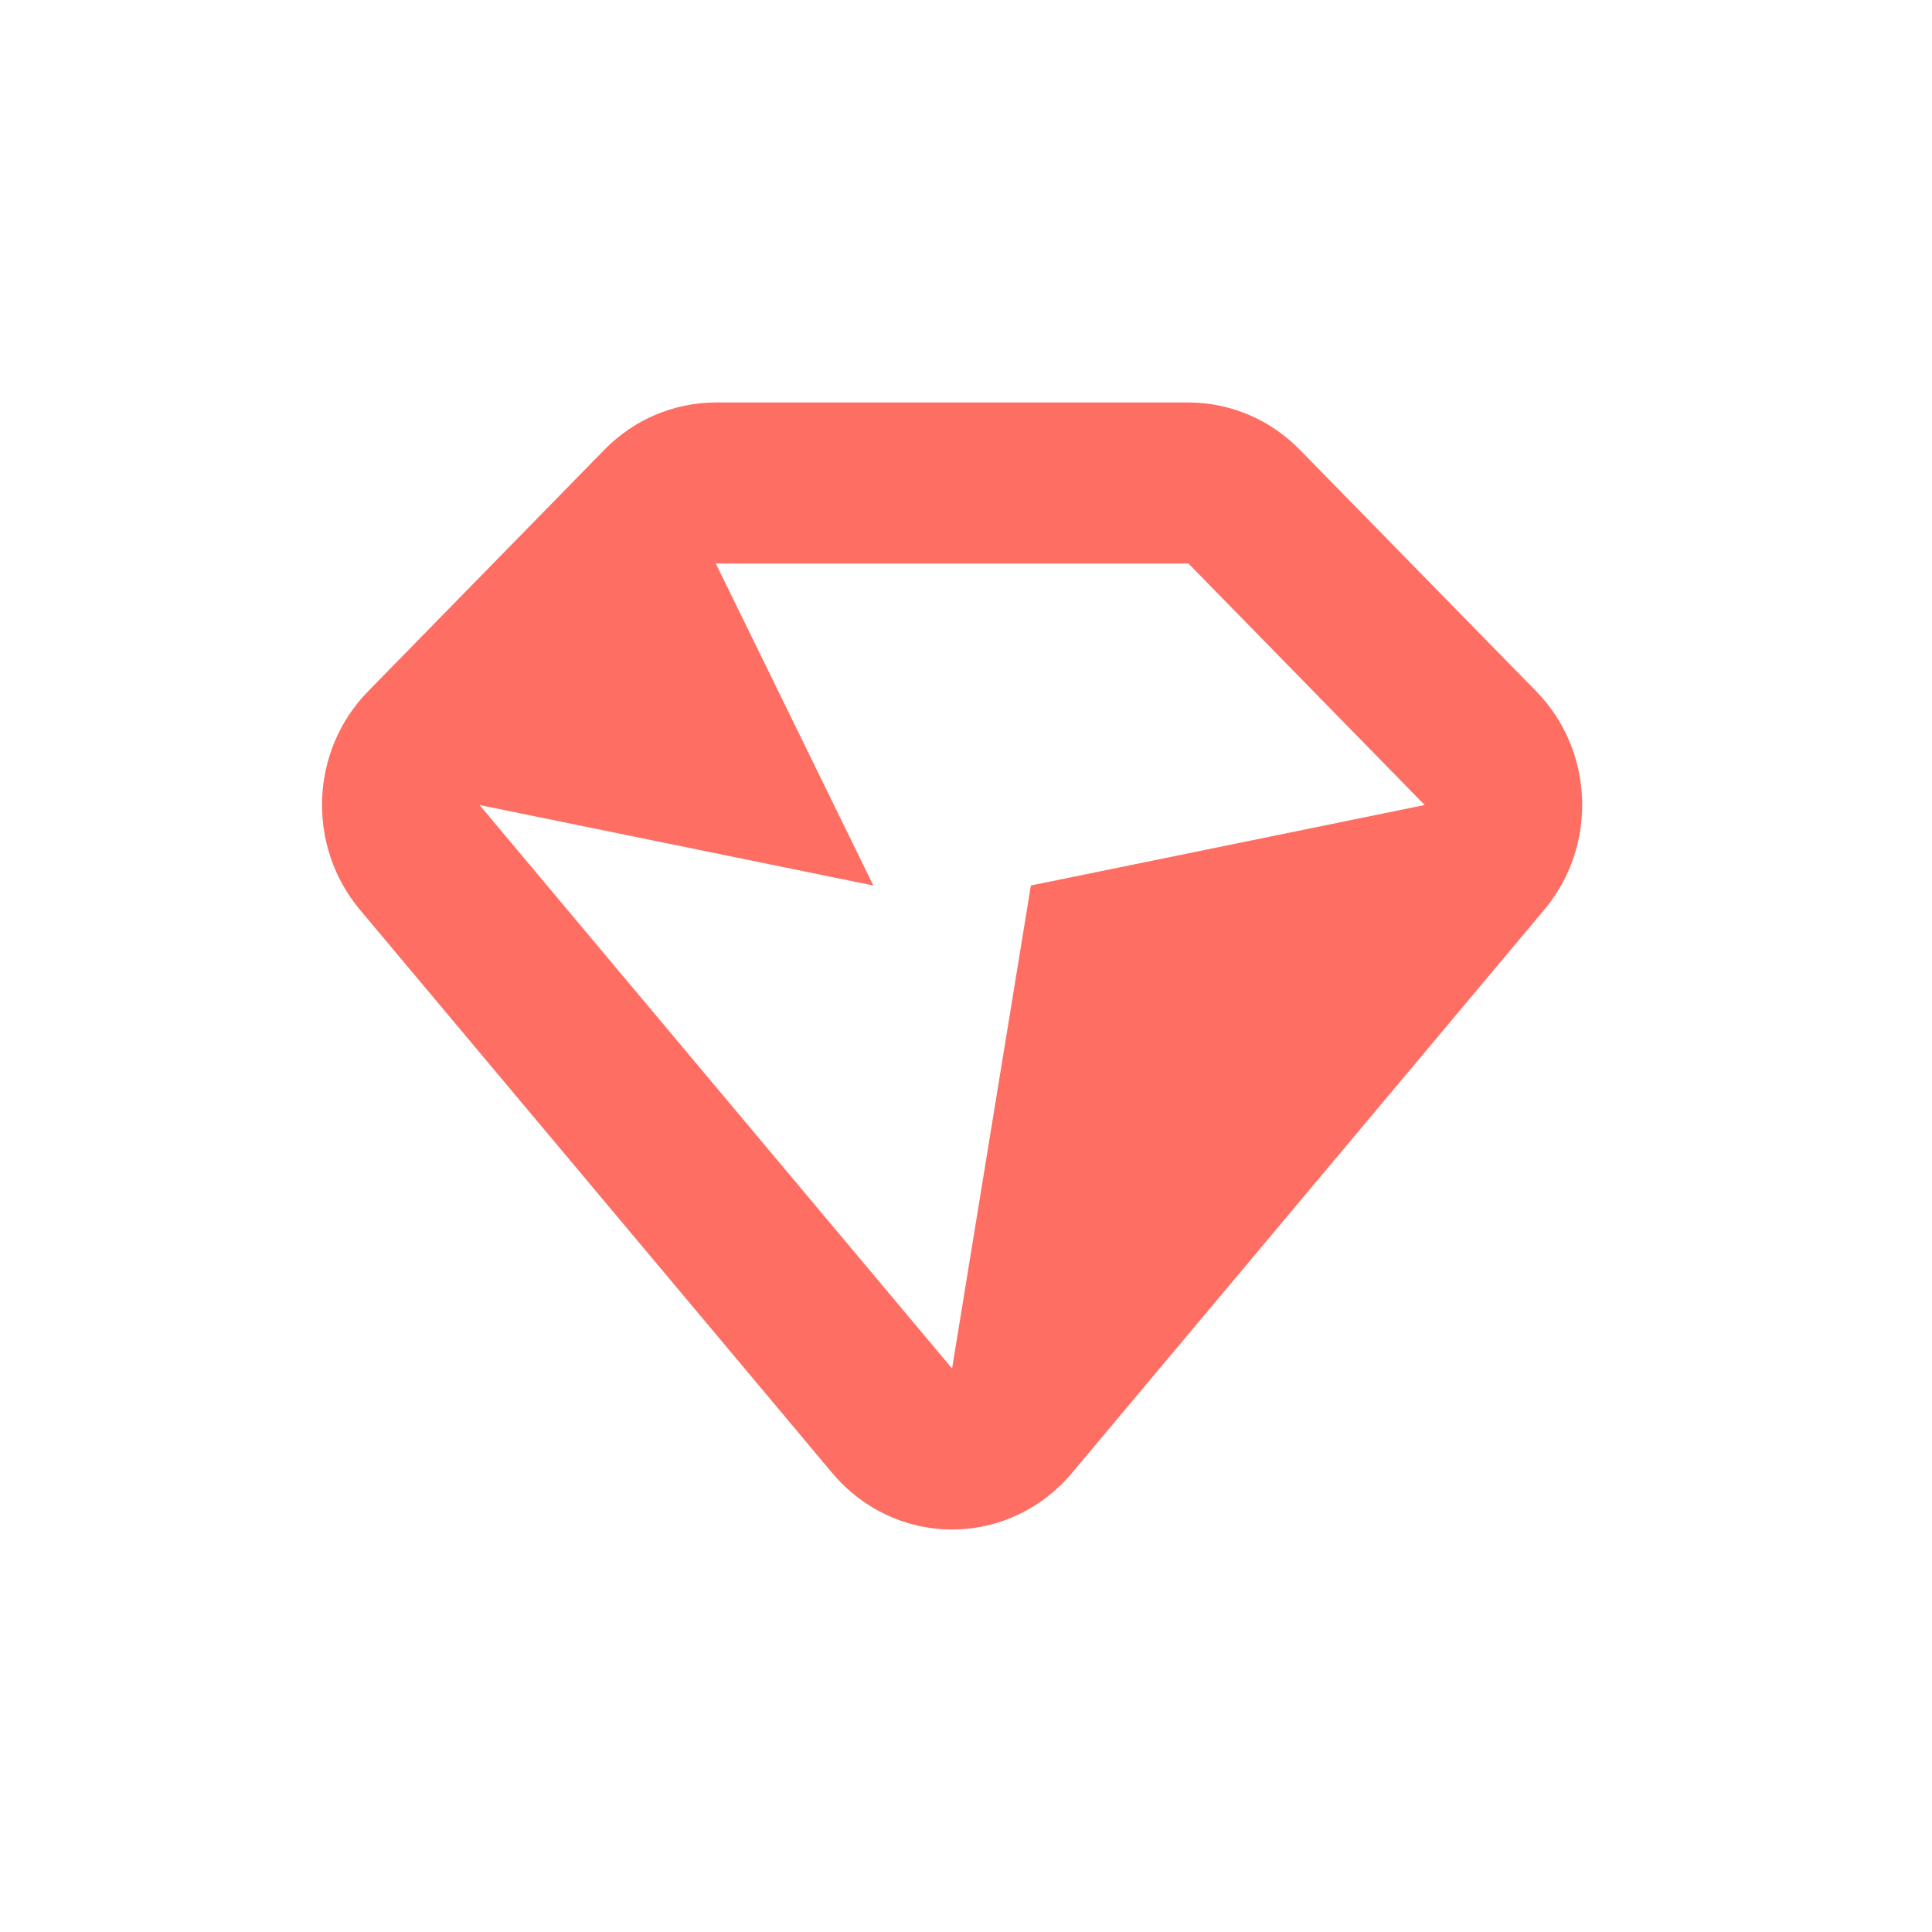 <?xml version="1.0" encoding="utf-8"?>
<svg width="24px" height="24px" viewBox="0 0 24 24" version="1.1" xmlns:xlink="http://www.w3.org/1999/xlink" xmlns="http://www.w3.org/2000/svg">
  <desc>Created with Lunacy</desc>
  <defs>
    <path d="M0 0L24 0L24 24L0 24L0 0Z" id="path_1" />
    <path d="M0 0L15.654 0L15.654 14L0 14L0 0Z" transform="translate(0 0)" id="path_2" />
    <clipPath id="mask_1">
      <use xlink:href="#path_1" />
    </clipPath>
    <clipPath id="mask_2">
      <use xlink:href="#path_2" />
    </clipPath>
  </defs>
  <g id="design-/-icon-/-24-/-users">
    <path d="M0 0L24 0L24 24L0 24L0 0Z" id="Mask" fill="none" stroke="none" />
    <g clip-path="url(#mask_1)">
      <g id="Group-3" transform="translate(4 5)">
        <path d="M0 0L15.654 0L15.654 14L0 14L0 0Z" transform="translate(0 0)" id="Clip-2" fill="none" stroke="none" />
        <g clip-path="url(#mask_2)">
          <path d="M12.146 0.586L15.082 3.586C15.805 4.324 15.849 5.508 15.183 6.302L9.313 13.302C8.941 13.745 8.399 14 7.827 14C7.256 14 6.714 13.745 6.342 13.302L0.472 6.302C-0.194 5.508 -0.15 4.324 0.574 3.586L3.509 0.586C3.876 0.211 4.373 0 4.892 0L10.763 0C11.282 0 11.78 0.211 12.146 0.586ZM7.827 12L8.806 6L13.698 5L10.763 2L4.892 2L6.849 6L1.957 5L7.827 12Z" transform="translate(-8.713712E-05 0)" id="Fill-1" fill="#FE6E63" fill-rule="evenodd" stroke="none" />
        </g>
      </g>
    </g>
  </g>
</svg>